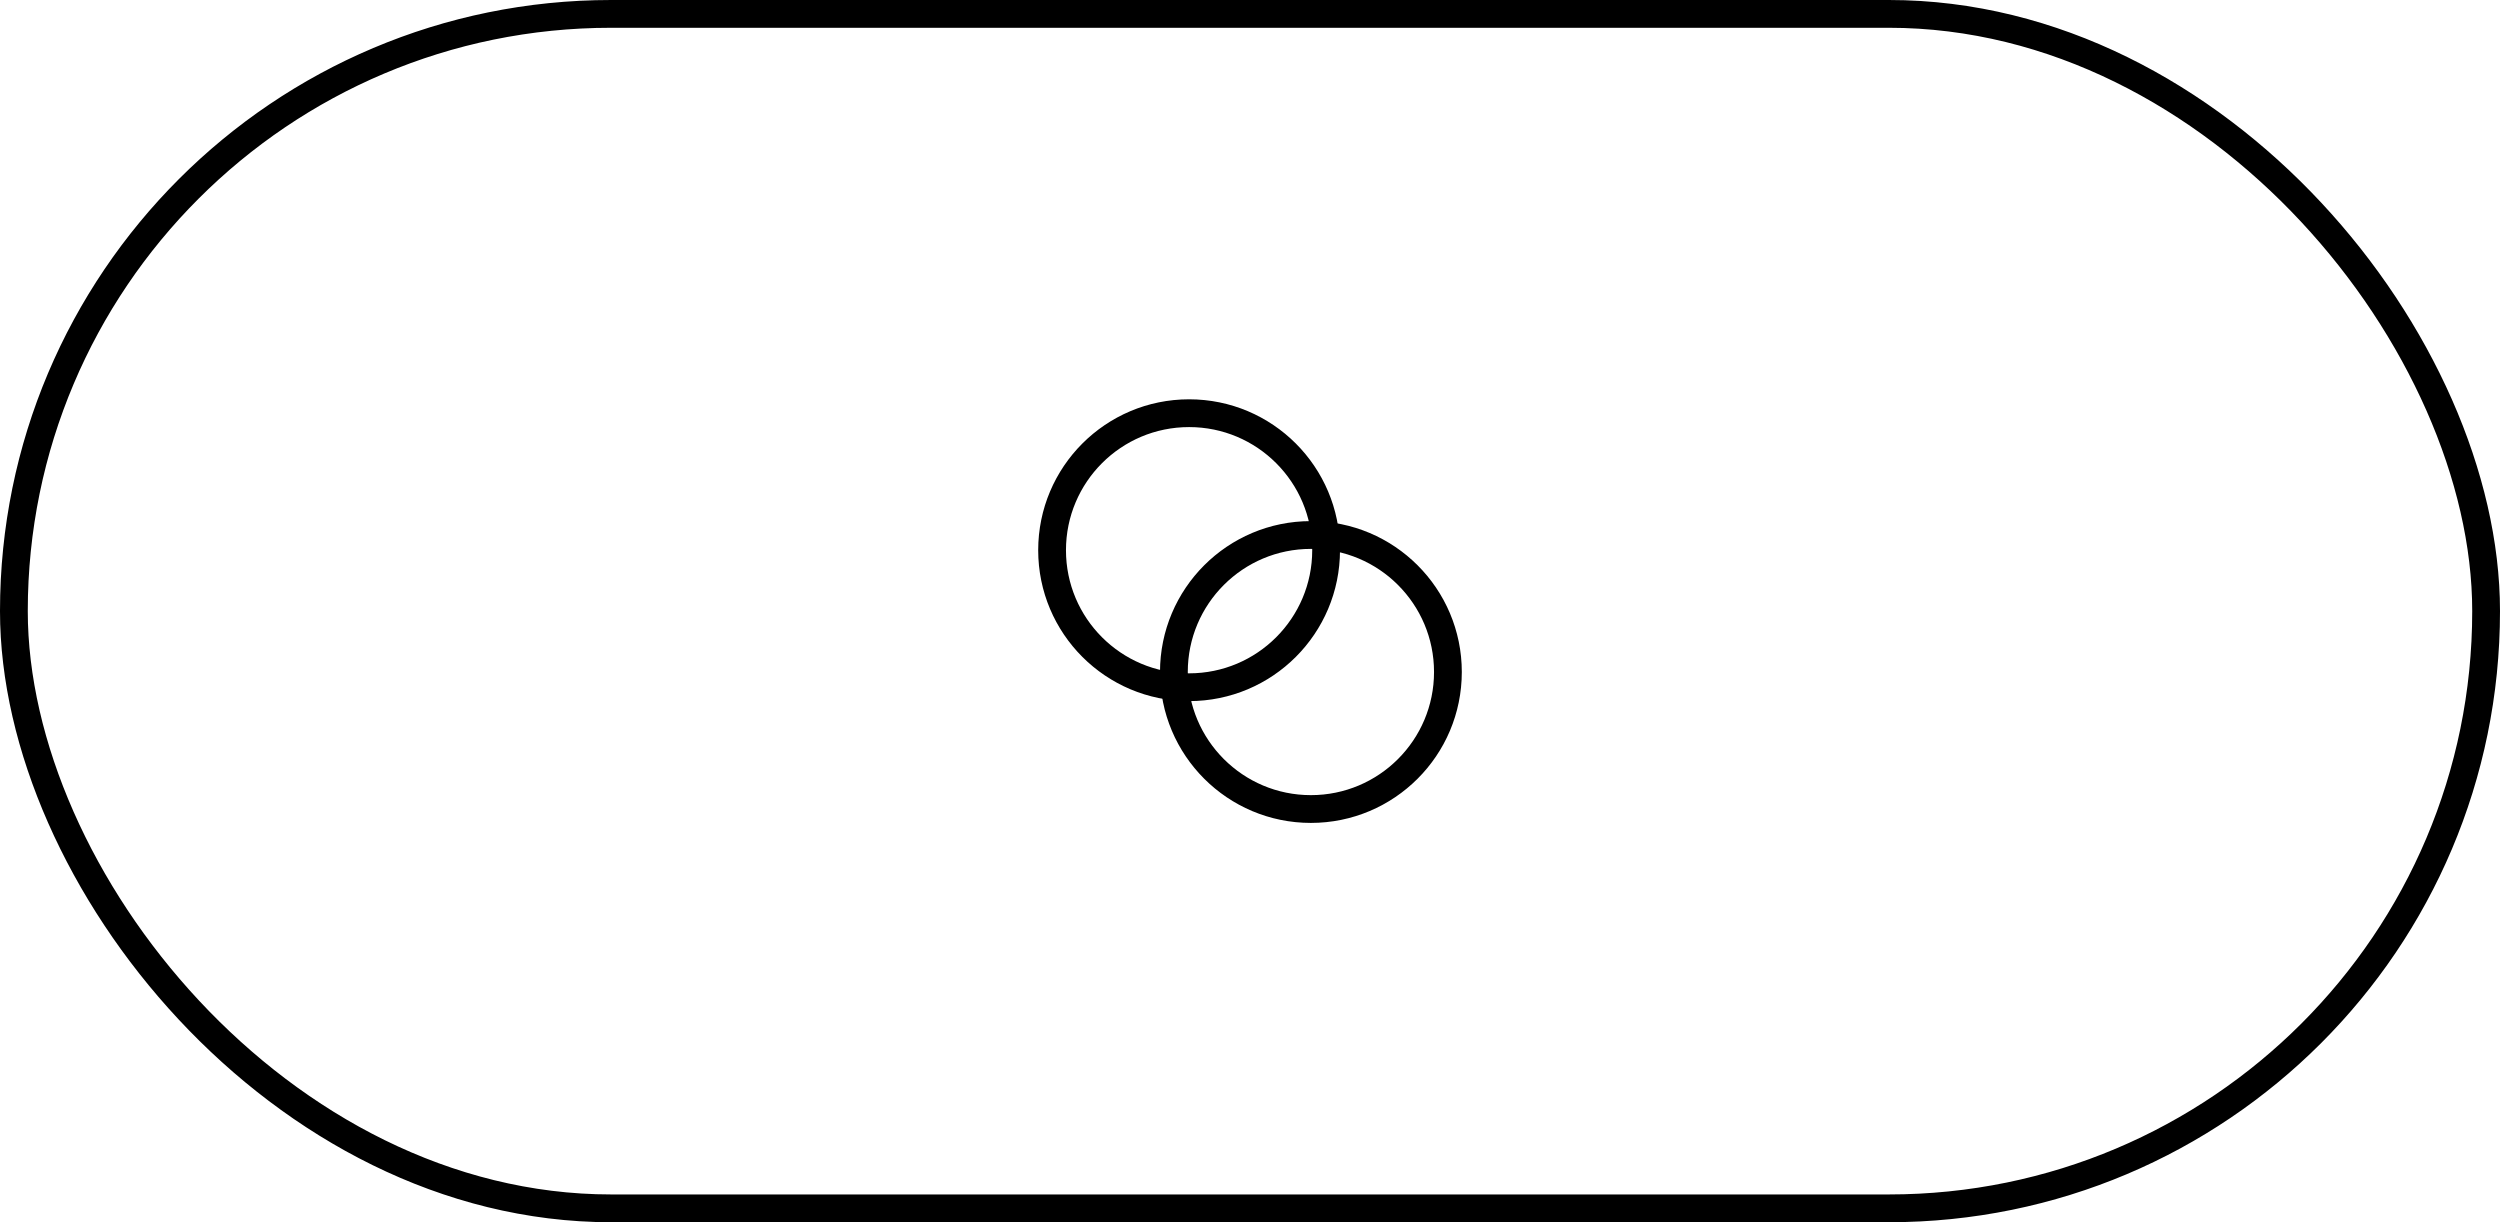 <svg width="90" height="44" viewBox="0 0 90 44" fill="none" xmlns="http://www.w3.org/2000/svg">
<rect x="0.5" y="0.5" width="89" height="43" rx="21.5" stroke="black"/>
<path d="M52.125 24.192C52.125 26.917 49.917 29.125 47.192 29.125C44.468 29.125 42.26 26.917 42.26 24.192C42.26 21.468 44.468 19.26 47.192 19.26C49.917 19.26 52.125 21.468 52.125 24.192Z" stroke="black"/>
<path d="M47.74 19.808C47.74 22.532 45.532 24.74 42.808 24.74C40.083 24.74 37.875 22.532 37.875 19.808C37.875 17.083 40.083 14.875 42.808 14.875C45.532 14.875 47.74 17.083 47.74 19.808Z" stroke="black"/>
</svg>
